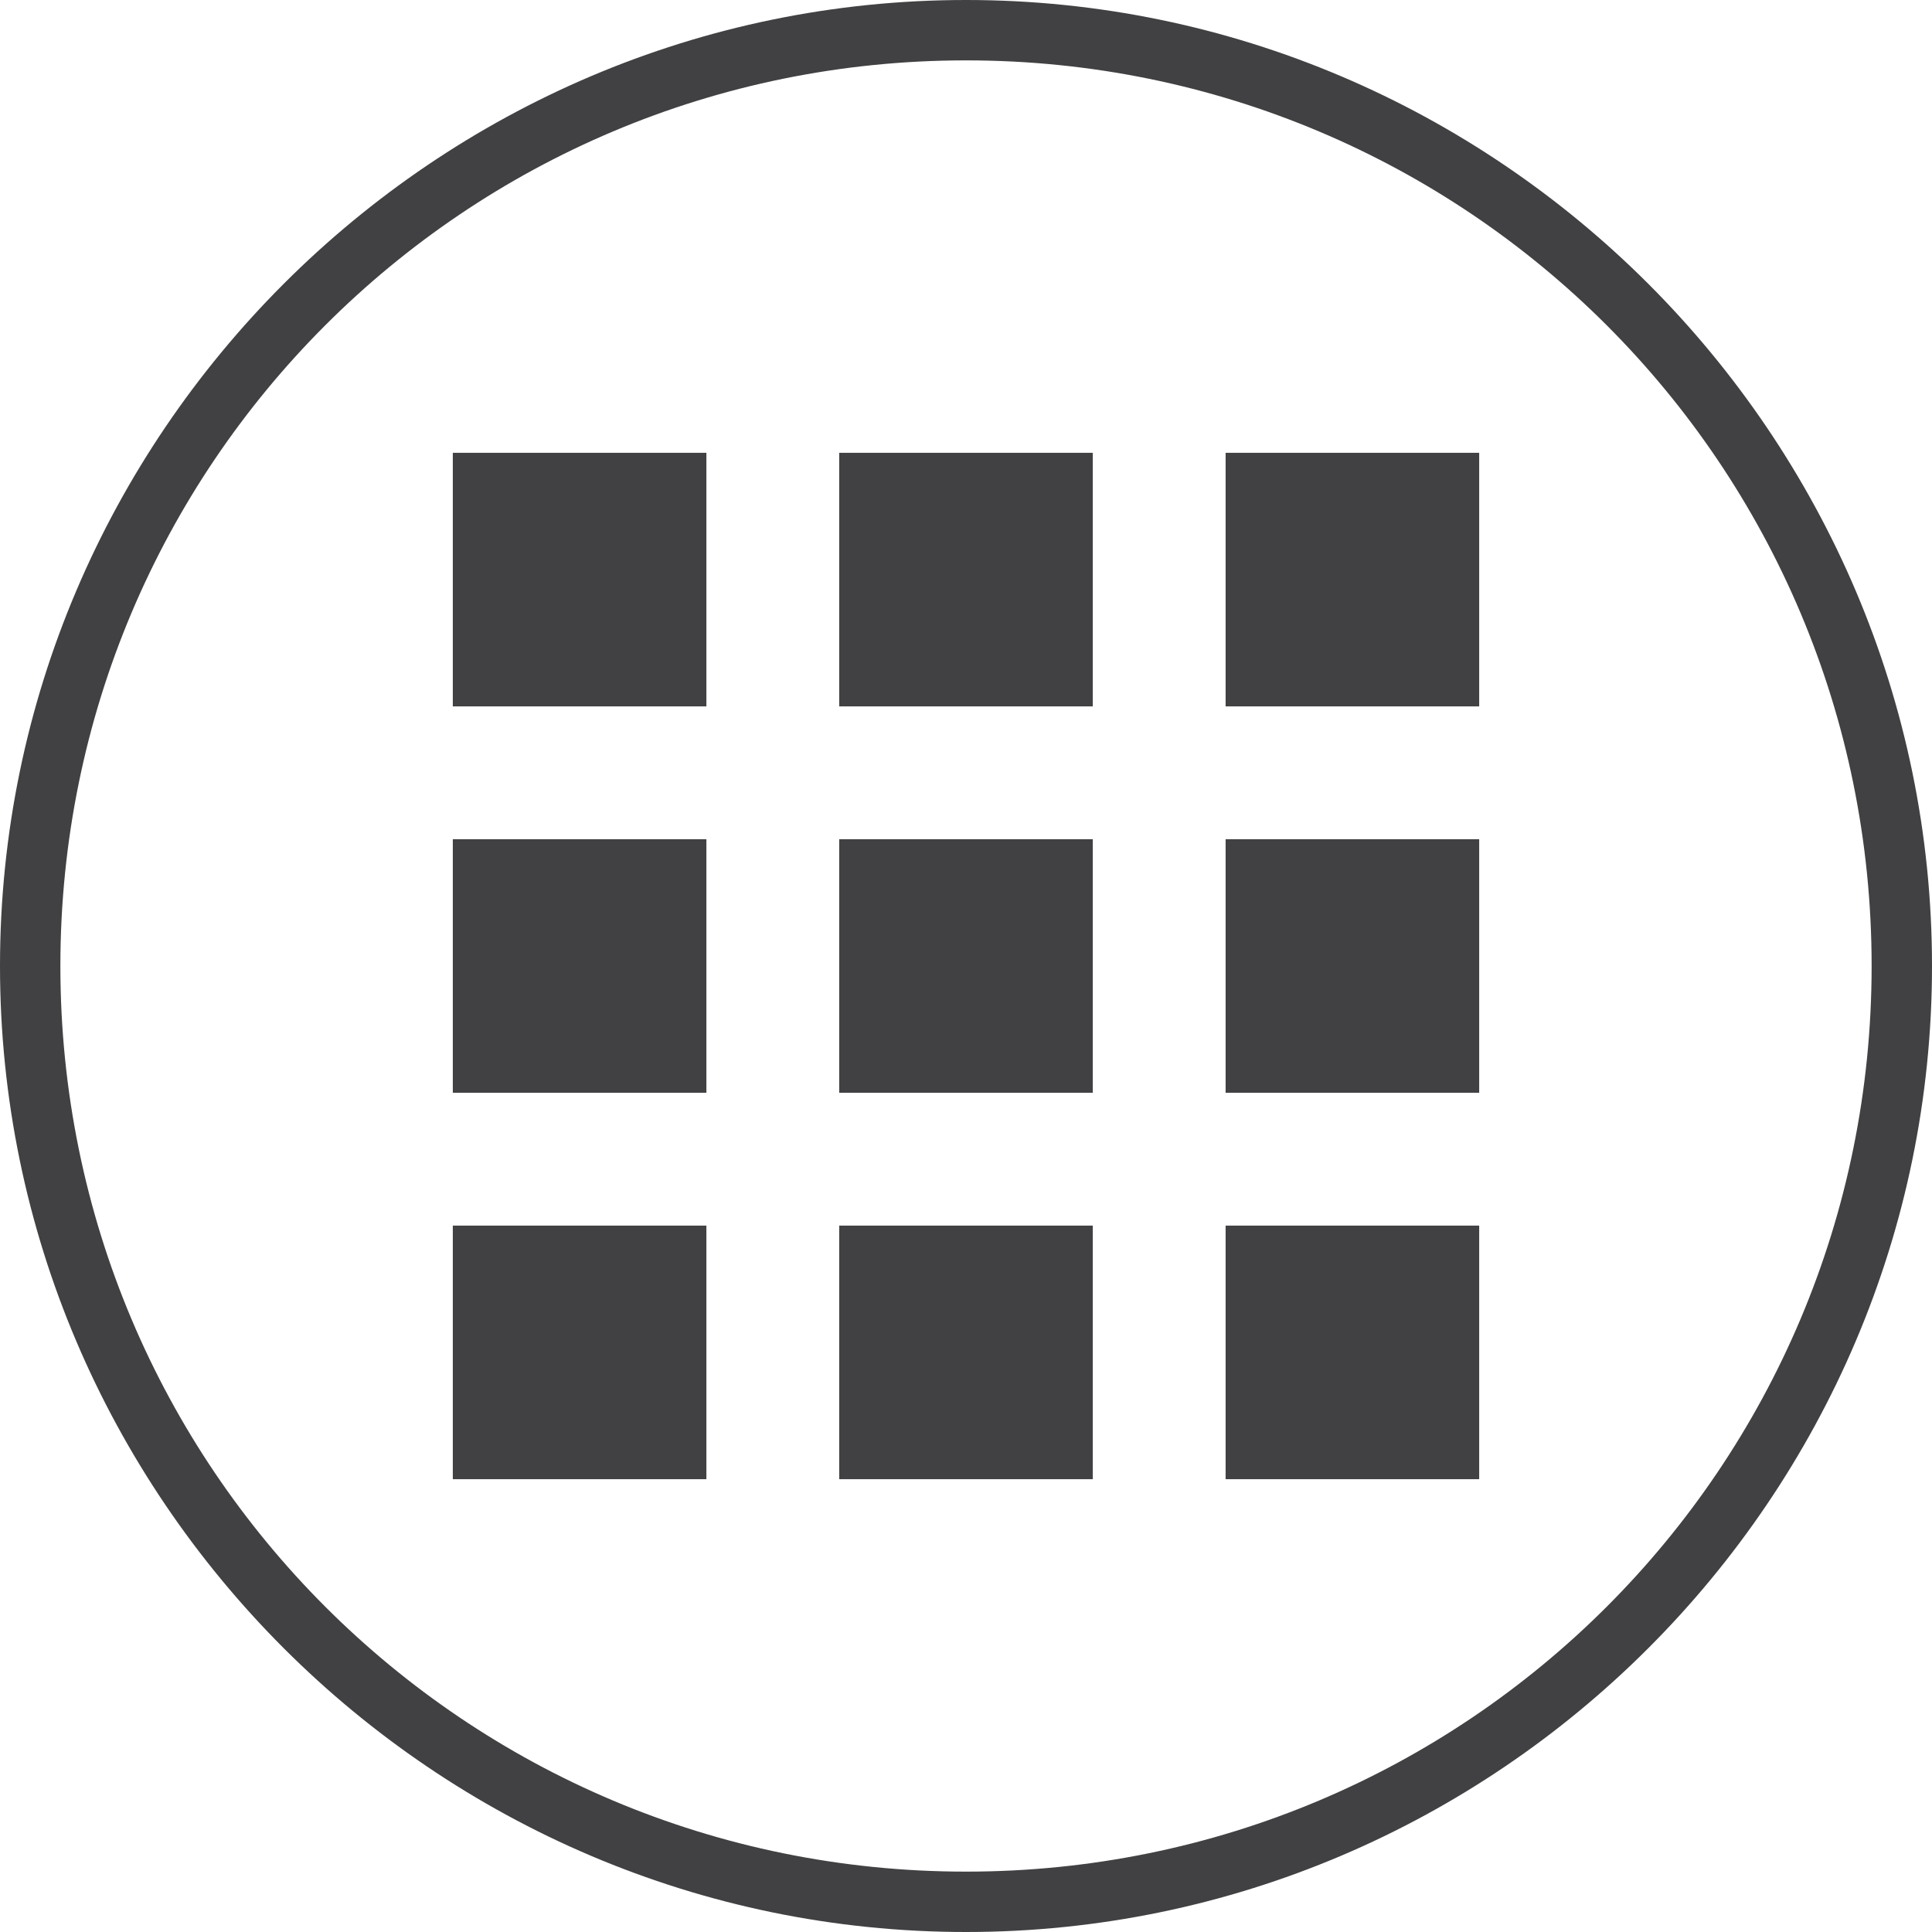 <!-- Generator: Adobe Illustrator 18.0.0, SVG Export Plug-In  -->
<svg version="1.1"
	 xmlns="http://www.w3.org/2000/svg" xmlns:xlink="http://www.w3.org/1999/xlink" xmlns:a="http://ns.adobe.com/AdobeSVGViewerExtensions/3.0/"
	 x="0px" y="0px" width="32px" height="32px" viewBox="0 0 32 32" enable-background="new 0 0 32 32" xml:space="preserve">
<defs>
</defs>
<g>
	<g>
		<g>
			<path fill="#414042" d="M16,32c8.8,0,16-7.2,16-16S24.8,0,16,0S0,7.2,0,16S7.2,32,16,32z M16,1c8.3,0,15,6.7,15,15s-6.7,15-15,15
				C7.7,31,1,24.3,1,16S7.7,1,16,1z"/>
		</g>
	</g>
	<rect x="7.5" y="7.5" fill="#414042" width="4.2" height="4.2"/>
	<rect x="7.5" y="20.3" fill="#414042" width="4.2" height="4.2"/>
	<rect x="20.3" y="7.5" fill="#414042" width="4.2" height="4.2"/>
	<rect x="20.3" y="13.9" fill="#414042" width="4.2" height="4.2"/>
	<rect x="7.5" y="13.9" fill="#414042" width="4.2" height="4.2"/>
	<rect x="20.3" y="20.3" fill="#414042" width="4.2" height="4.2"/>
	<rect x="13.9" y="7.5" fill="#414042" width="4.2" height="4.2"/>
	<rect x="13.9" y="13.9" fill="#414042" width="4.2" height="4.2"/>
	<rect x="13.9" y="20.3" fill="#414042" width="4.2" height="4.2"/>
</g>
</svg>